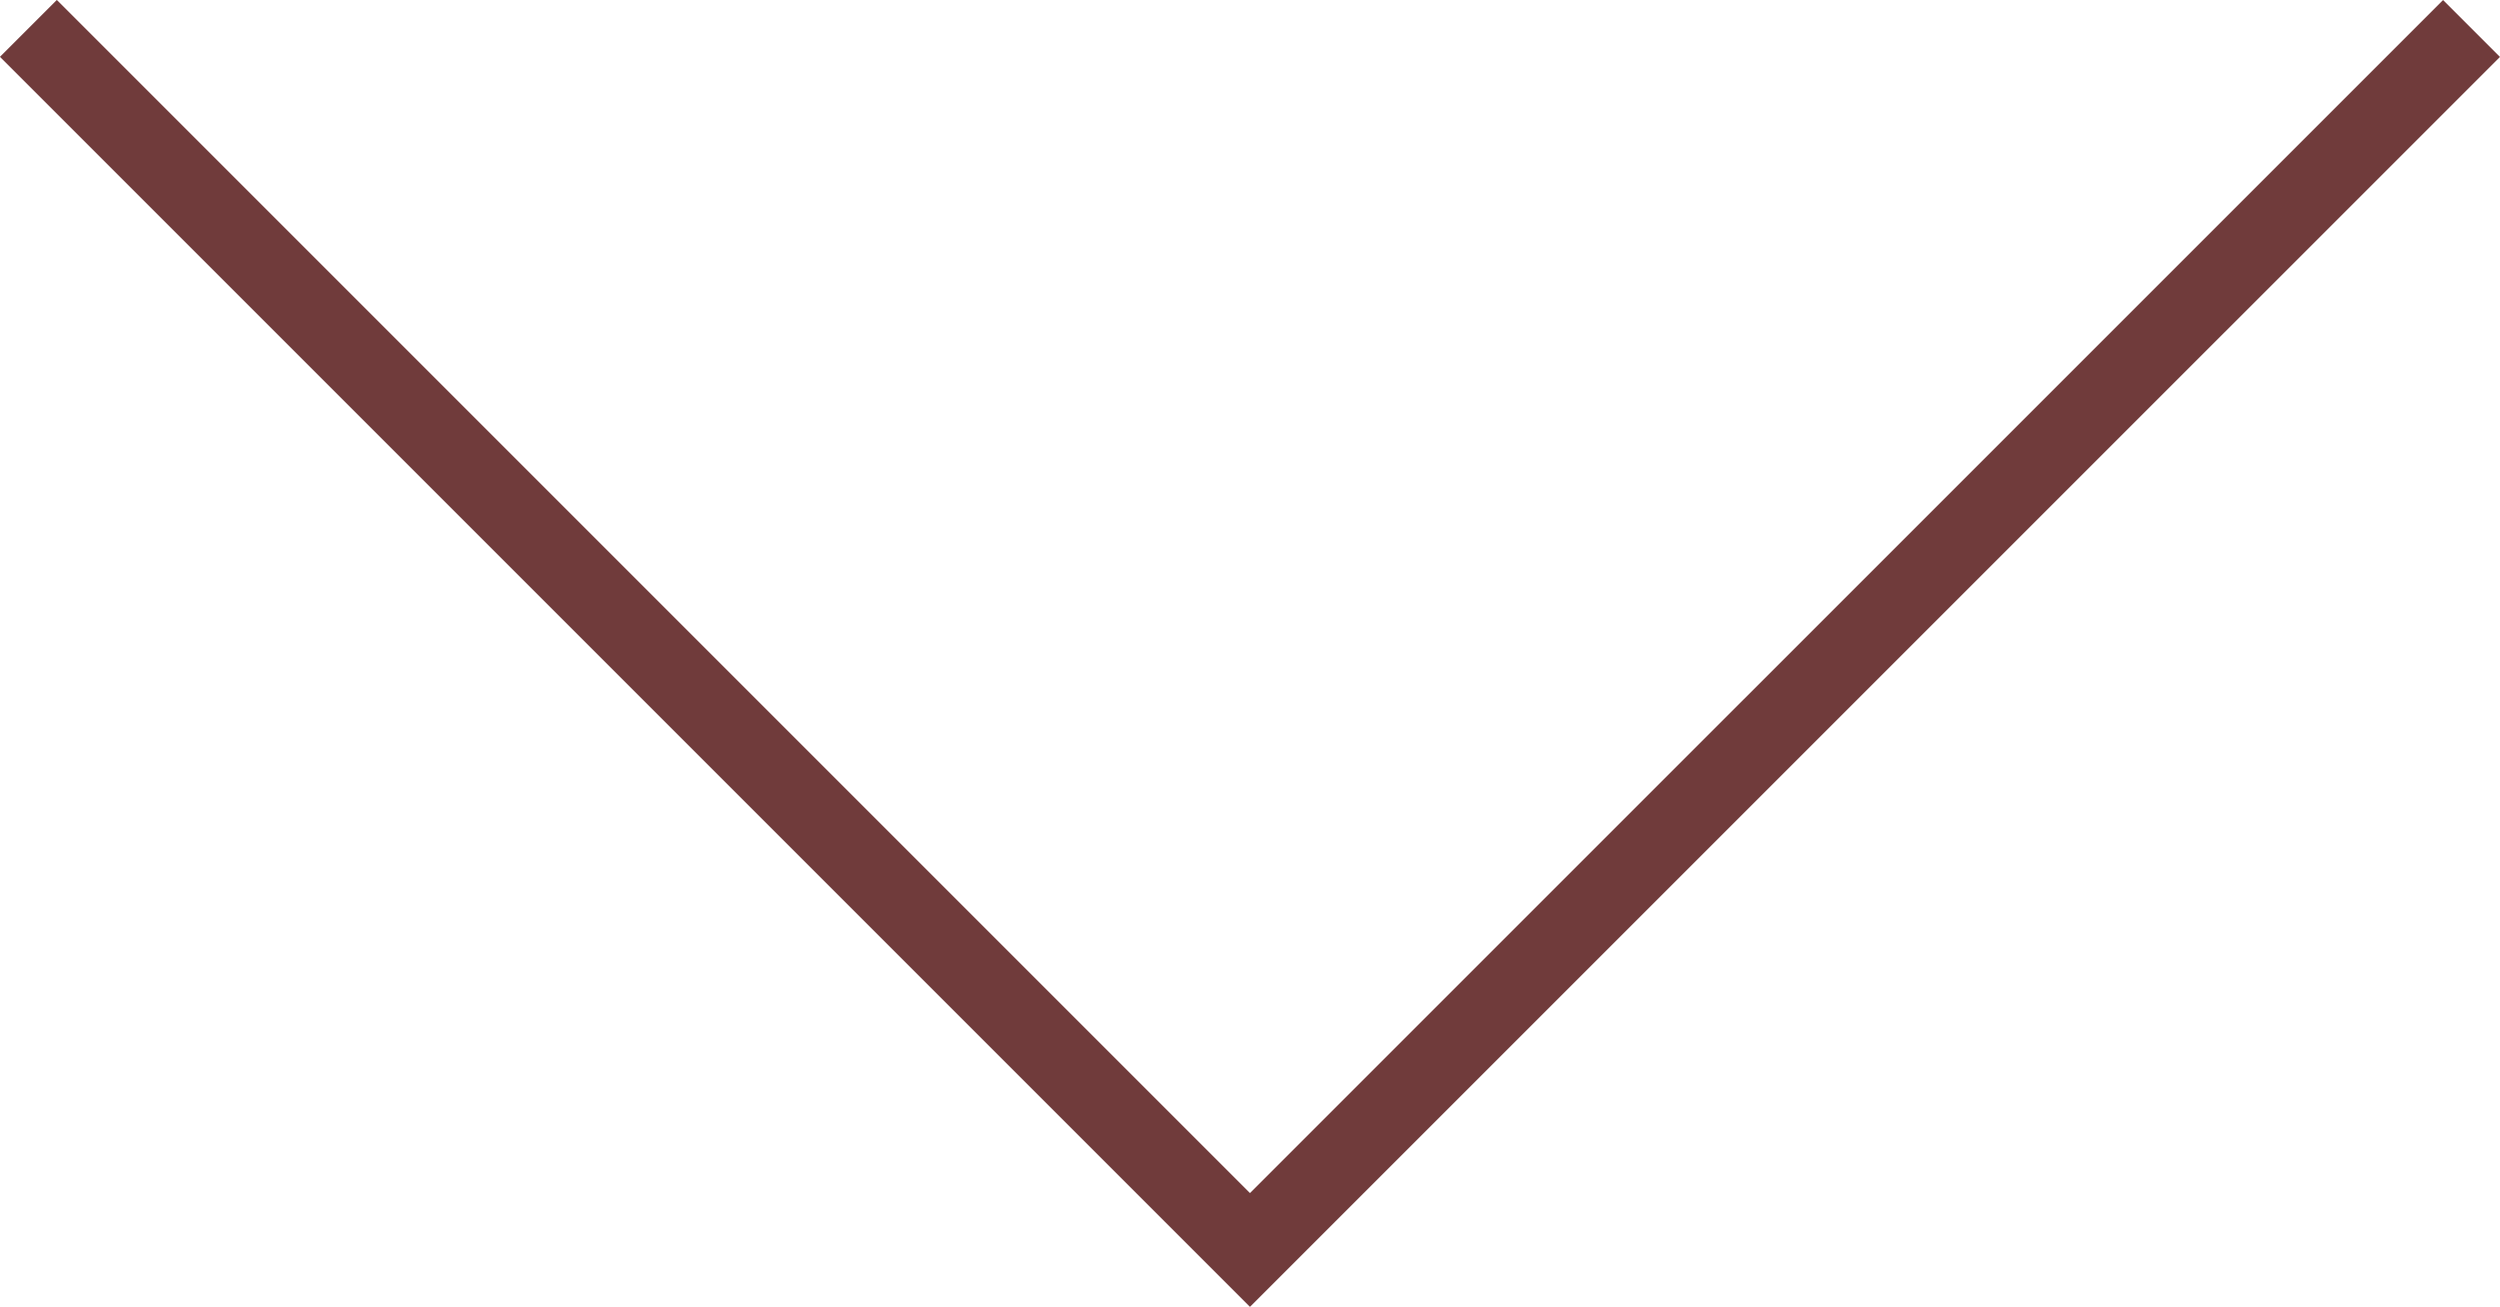 <svg xmlns="http://www.w3.org/2000/svg" width="31.075" height="16.245" viewBox="0 0 31.075 16.245"><path d="M444.184,765.633,429,780.816l-15.184-15.184" transform="translate(-413.463 -765.279)" fill="none" stroke="#703b3b" stroke-width="1"/></svg>